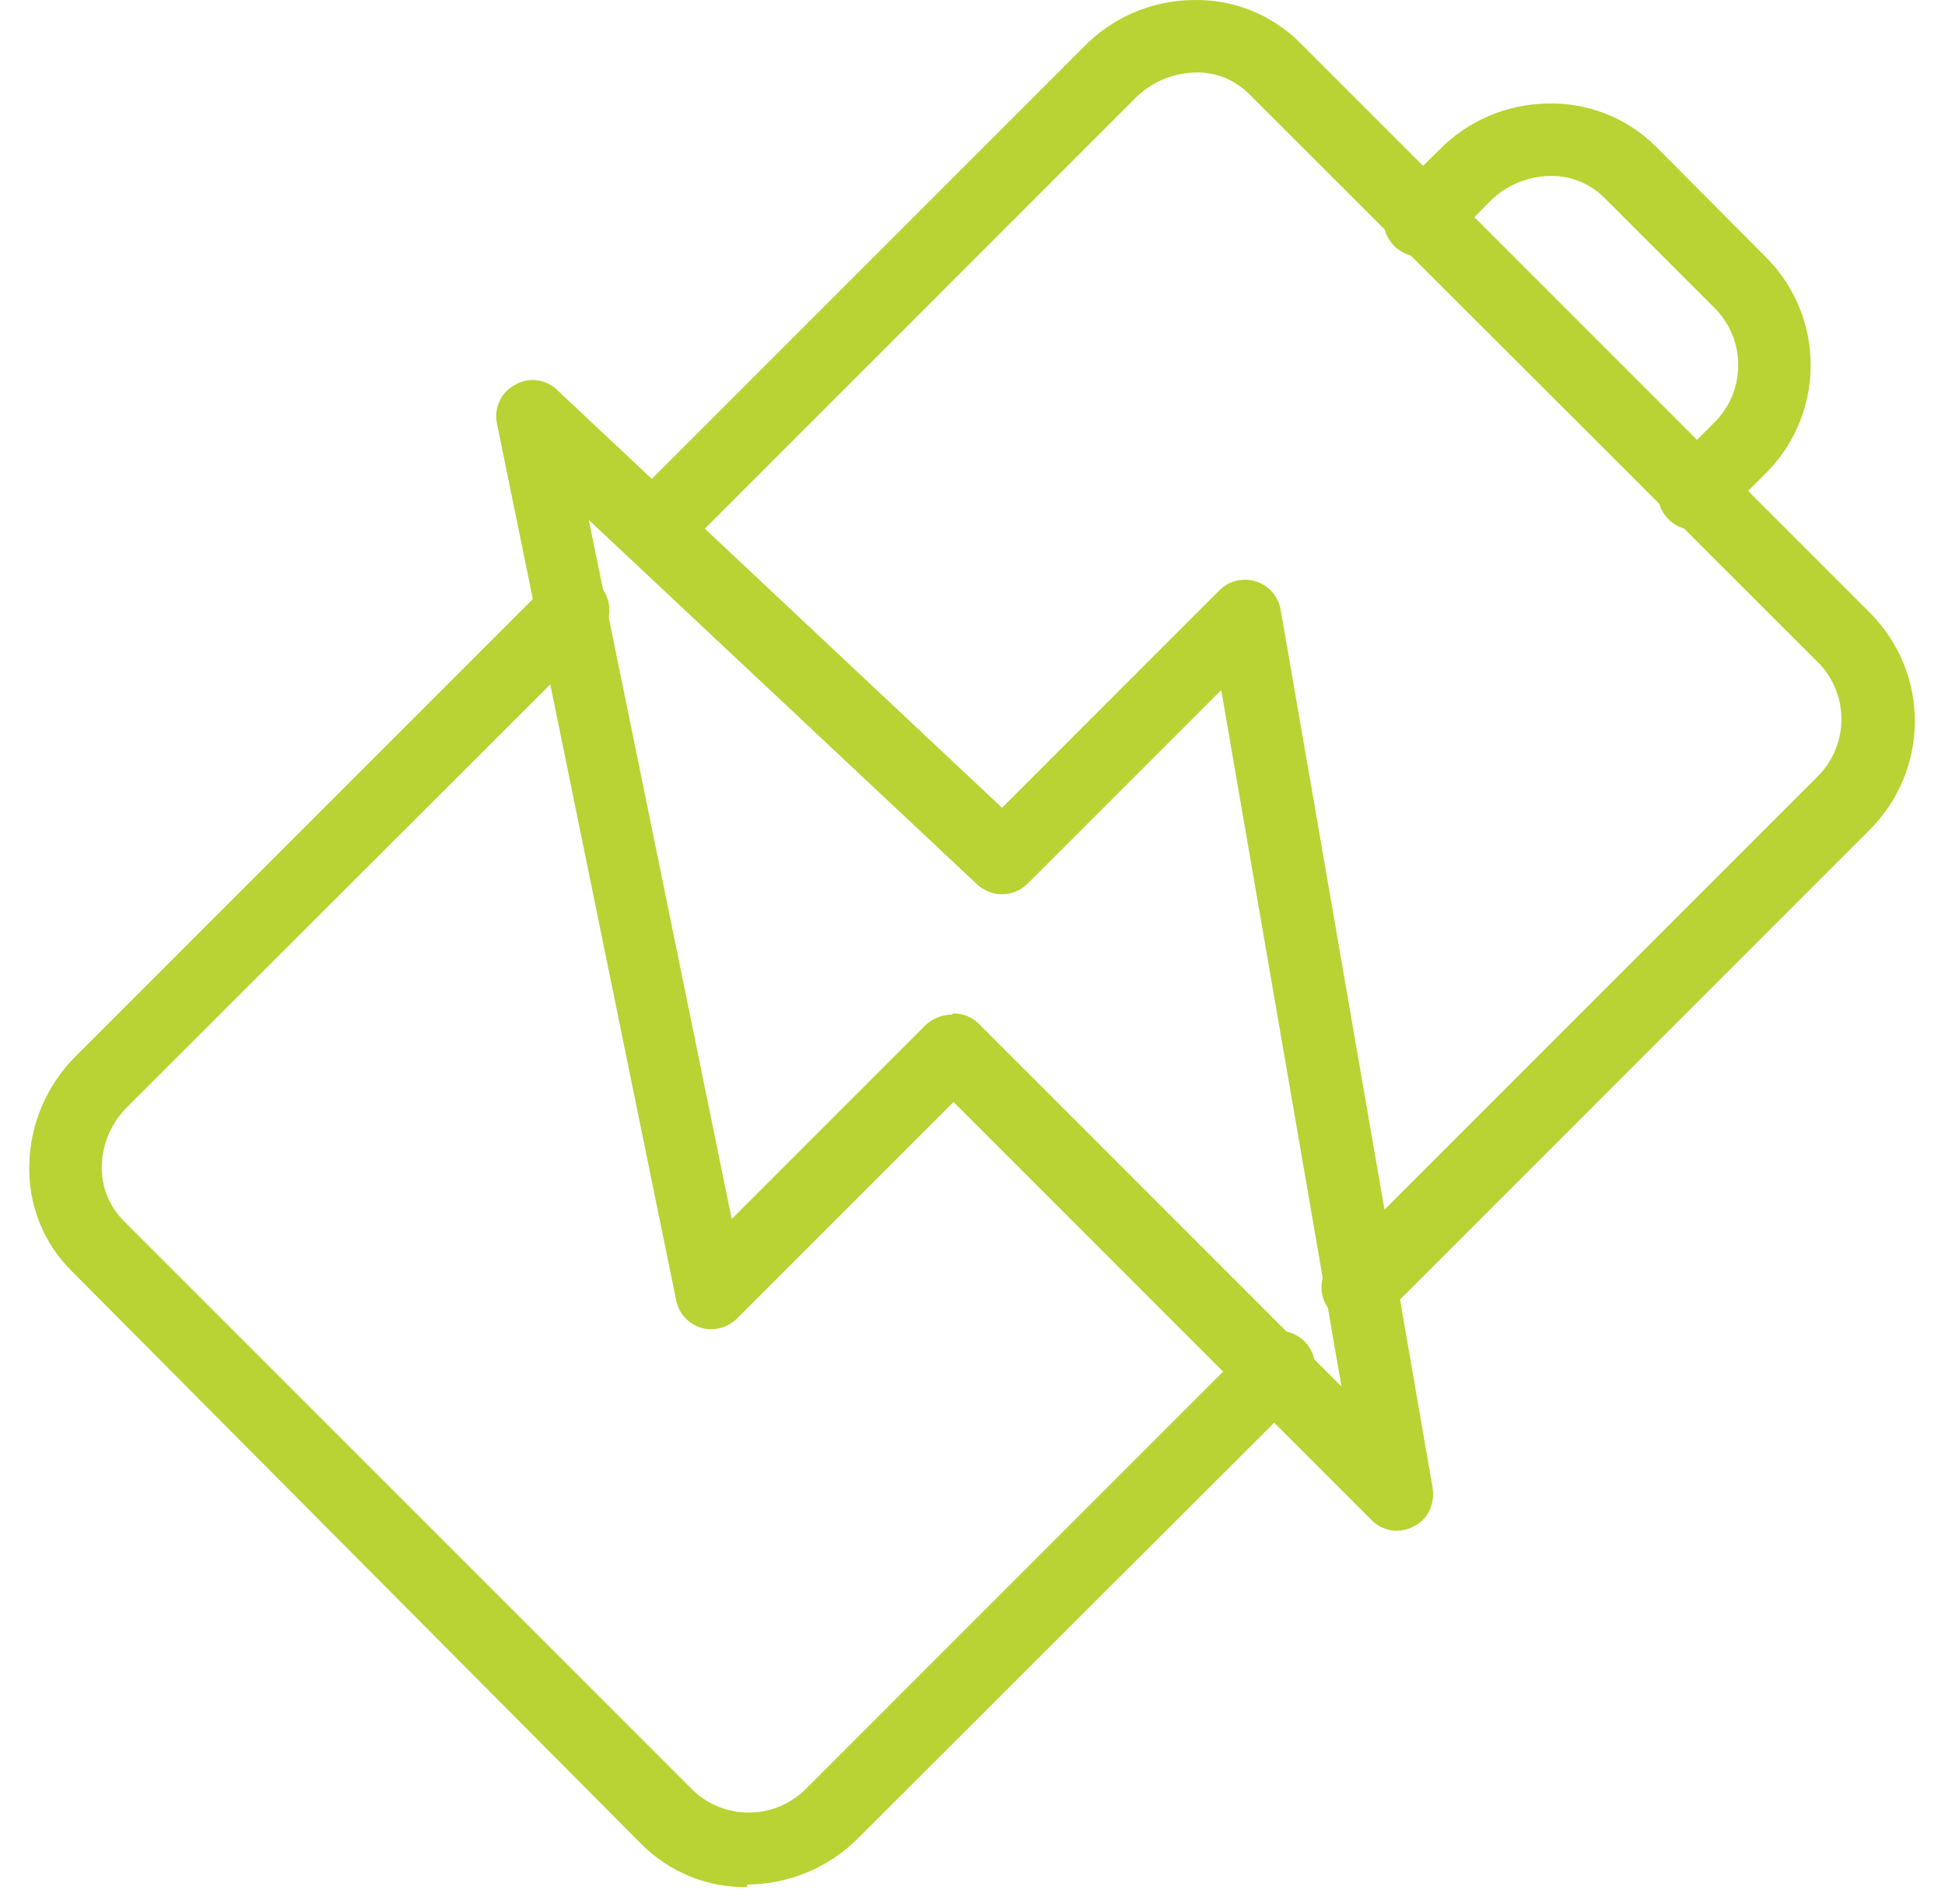 <svg width="47" height="46" viewBox="0 0 47 46" fill="none" xmlns="http://www.w3.org/2000/svg">
<path d="M18.054 45.595C17.582 45.602 17.113 45.515 16.676 45.338C16.238 45.16 15.841 44.897 15.507 44.564L1.756 30.735C1.409 30.398 1.137 29.991 0.956 29.541C0.776 29.092 0.692 28.61 0.709 28.126C0.732 27.143 1.136 26.208 1.834 25.516L13.225 14.125C13.392 13.961 13.617 13.869 13.85 13.869C14.084 13.869 14.309 13.961 14.476 14.125C14.635 14.291 14.724 14.512 14.724 14.742C14.724 14.973 14.635 15.194 14.476 15.36L3.069 26.751C2.694 27.125 2.476 27.628 2.459 28.157C2.451 28.406 2.494 28.653 2.585 28.884C2.677 29.115 2.815 29.325 2.991 29.501L16.757 43.267C17.133 43.62 17.633 43.809 18.148 43.794C18.663 43.78 19.151 43.562 19.507 43.189L30.242 32.454C30.32 32.364 30.417 32.29 30.525 32.238C30.634 32.187 30.752 32.158 30.872 32.153C30.992 32.149 31.111 32.17 31.223 32.214C31.335 32.258 31.436 32.324 31.521 32.409C31.606 32.494 31.673 32.596 31.717 32.707C31.761 32.819 31.781 32.939 31.777 33.059C31.773 33.179 31.744 33.297 31.692 33.405C31.64 33.513 31.567 33.61 31.476 33.689L20.741 44.408C20.03 45.124 19.063 45.528 18.054 45.533V45.595Z" fill="#B8D333"/>
<path d="M32.898 31.972C32.709 31.991 32.518 31.949 32.355 31.85C32.193 31.752 32.066 31.603 31.996 31.427C31.925 31.25 31.914 31.055 31.964 30.872C32.014 30.688 32.122 30.526 32.273 30.409L43.883 18.799C44.258 18.446 44.478 17.959 44.496 17.444C44.514 16.929 44.327 16.427 43.976 16.049L30.195 2.283C30.023 2.106 29.816 1.967 29.587 1.876C29.358 1.784 29.113 1.742 28.866 1.752C28.332 1.768 27.824 1.985 27.444 2.361L16.506 13.299C16.34 13.463 16.115 13.555 15.881 13.555C15.648 13.555 15.423 13.463 15.256 13.299C15.097 13.133 15.008 12.912 15.008 12.682C15.008 12.452 15.097 12.231 15.256 12.065L26.194 1.127C26.882 0.423 27.82 0.018 28.804 0.002C29.29 -0.014 29.774 0.071 30.226 0.251C30.677 0.431 31.087 0.703 31.429 1.049L45.195 14.815C45.884 15.509 46.271 16.447 46.271 17.424C46.271 18.402 45.884 19.34 45.195 20.034L33.585 31.644C33.504 31.727 33.407 31.794 33.3 31.84C33.192 31.885 33.077 31.909 32.96 31.909L32.898 31.972Z" fill="#B8D333"/>
<path d="M41.007 12.799C40.819 12.815 40.632 12.769 40.472 12.669C40.312 12.569 40.189 12.421 40.12 12.245C40.052 12.069 40.042 11.876 40.092 11.695C40.142 11.513 40.249 11.352 40.398 11.236L41.398 10.236C41.771 9.881 41.989 9.393 42.003 8.877C42.018 8.362 41.828 7.862 41.476 7.486L38.757 4.767C38.583 4.595 38.375 4.461 38.146 4.372C37.918 4.284 37.674 4.243 37.429 4.252C36.895 4.267 36.387 4.485 36.007 4.861L35.023 5.861C34.945 5.961 34.847 6.043 34.736 6.101C34.624 6.16 34.501 6.195 34.375 6.203C34.249 6.21 34.123 6.191 34.005 6.146C33.887 6.102 33.78 6.033 33.691 5.943C33.601 5.854 33.532 5.747 33.487 5.629C33.443 5.511 33.424 5.385 33.431 5.259C33.439 5.133 33.474 5.01 33.532 4.898C33.591 4.787 33.673 4.689 33.773 4.611L34.773 3.627C35.46 2.923 36.398 2.518 37.382 2.502C37.867 2.487 38.349 2.571 38.801 2.748C39.252 2.925 39.662 3.192 40.007 3.533L42.711 6.252C43.048 6.599 43.315 7.01 43.493 7.461C43.672 7.911 43.761 8.393 43.754 8.878C43.746 9.362 43.644 9.841 43.451 10.286C43.259 10.731 42.981 11.133 42.632 11.471L41.632 12.471C41.552 12.556 41.455 12.624 41.348 12.669C41.24 12.715 41.124 12.738 41.007 12.736V12.799Z" fill="#B8D333"/>
<path d="M33.76 36.986C33.643 36.985 33.528 36.962 33.421 36.916C33.313 36.87 33.216 36.804 33.135 36.72L23.041 26.626L17.806 31.86C17.693 31.971 17.552 32.05 17.398 32.089C17.244 32.127 17.083 32.124 16.931 32.079C16.781 32.031 16.646 31.943 16.542 31.825C16.437 31.707 16.366 31.562 16.337 31.407L12.009 10.235C11.97 10.052 11.992 9.862 12.071 9.693C12.15 9.523 12.282 9.385 12.447 9.297C12.606 9.204 12.792 9.165 12.975 9.188C13.159 9.211 13.33 9.293 13.462 9.422L24.213 19.516L29.463 14.266C29.576 14.152 29.719 14.071 29.875 14.032C30.031 13.994 30.195 13.999 30.348 14.047C30.502 14.096 30.639 14.185 30.744 14.307C30.85 14.428 30.92 14.576 30.947 14.735L34.619 35.954C34.64 36.081 34.633 36.21 34.601 36.334C34.569 36.457 34.511 36.573 34.432 36.673C34.347 36.768 34.244 36.845 34.128 36.899C34.013 36.952 33.887 36.982 33.76 36.986ZM23.041 24.485C23.154 24.485 23.266 24.506 23.37 24.549C23.475 24.592 23.57 24.655 23.65 24.735L32.416 33.501L29.51 16.672L24.822 21.36C24.659 21.518 24.44 21.607 24.213 21.607C23.985 21.607 23.767 21.518 23.603 21.36L14.228 12.563L17.681 29.454L22.369 24.766C22.538 24.607 22.761 24.518 22.994 24.516L23.041 24.485Z" fill="#B8D333"/>
</svg>
